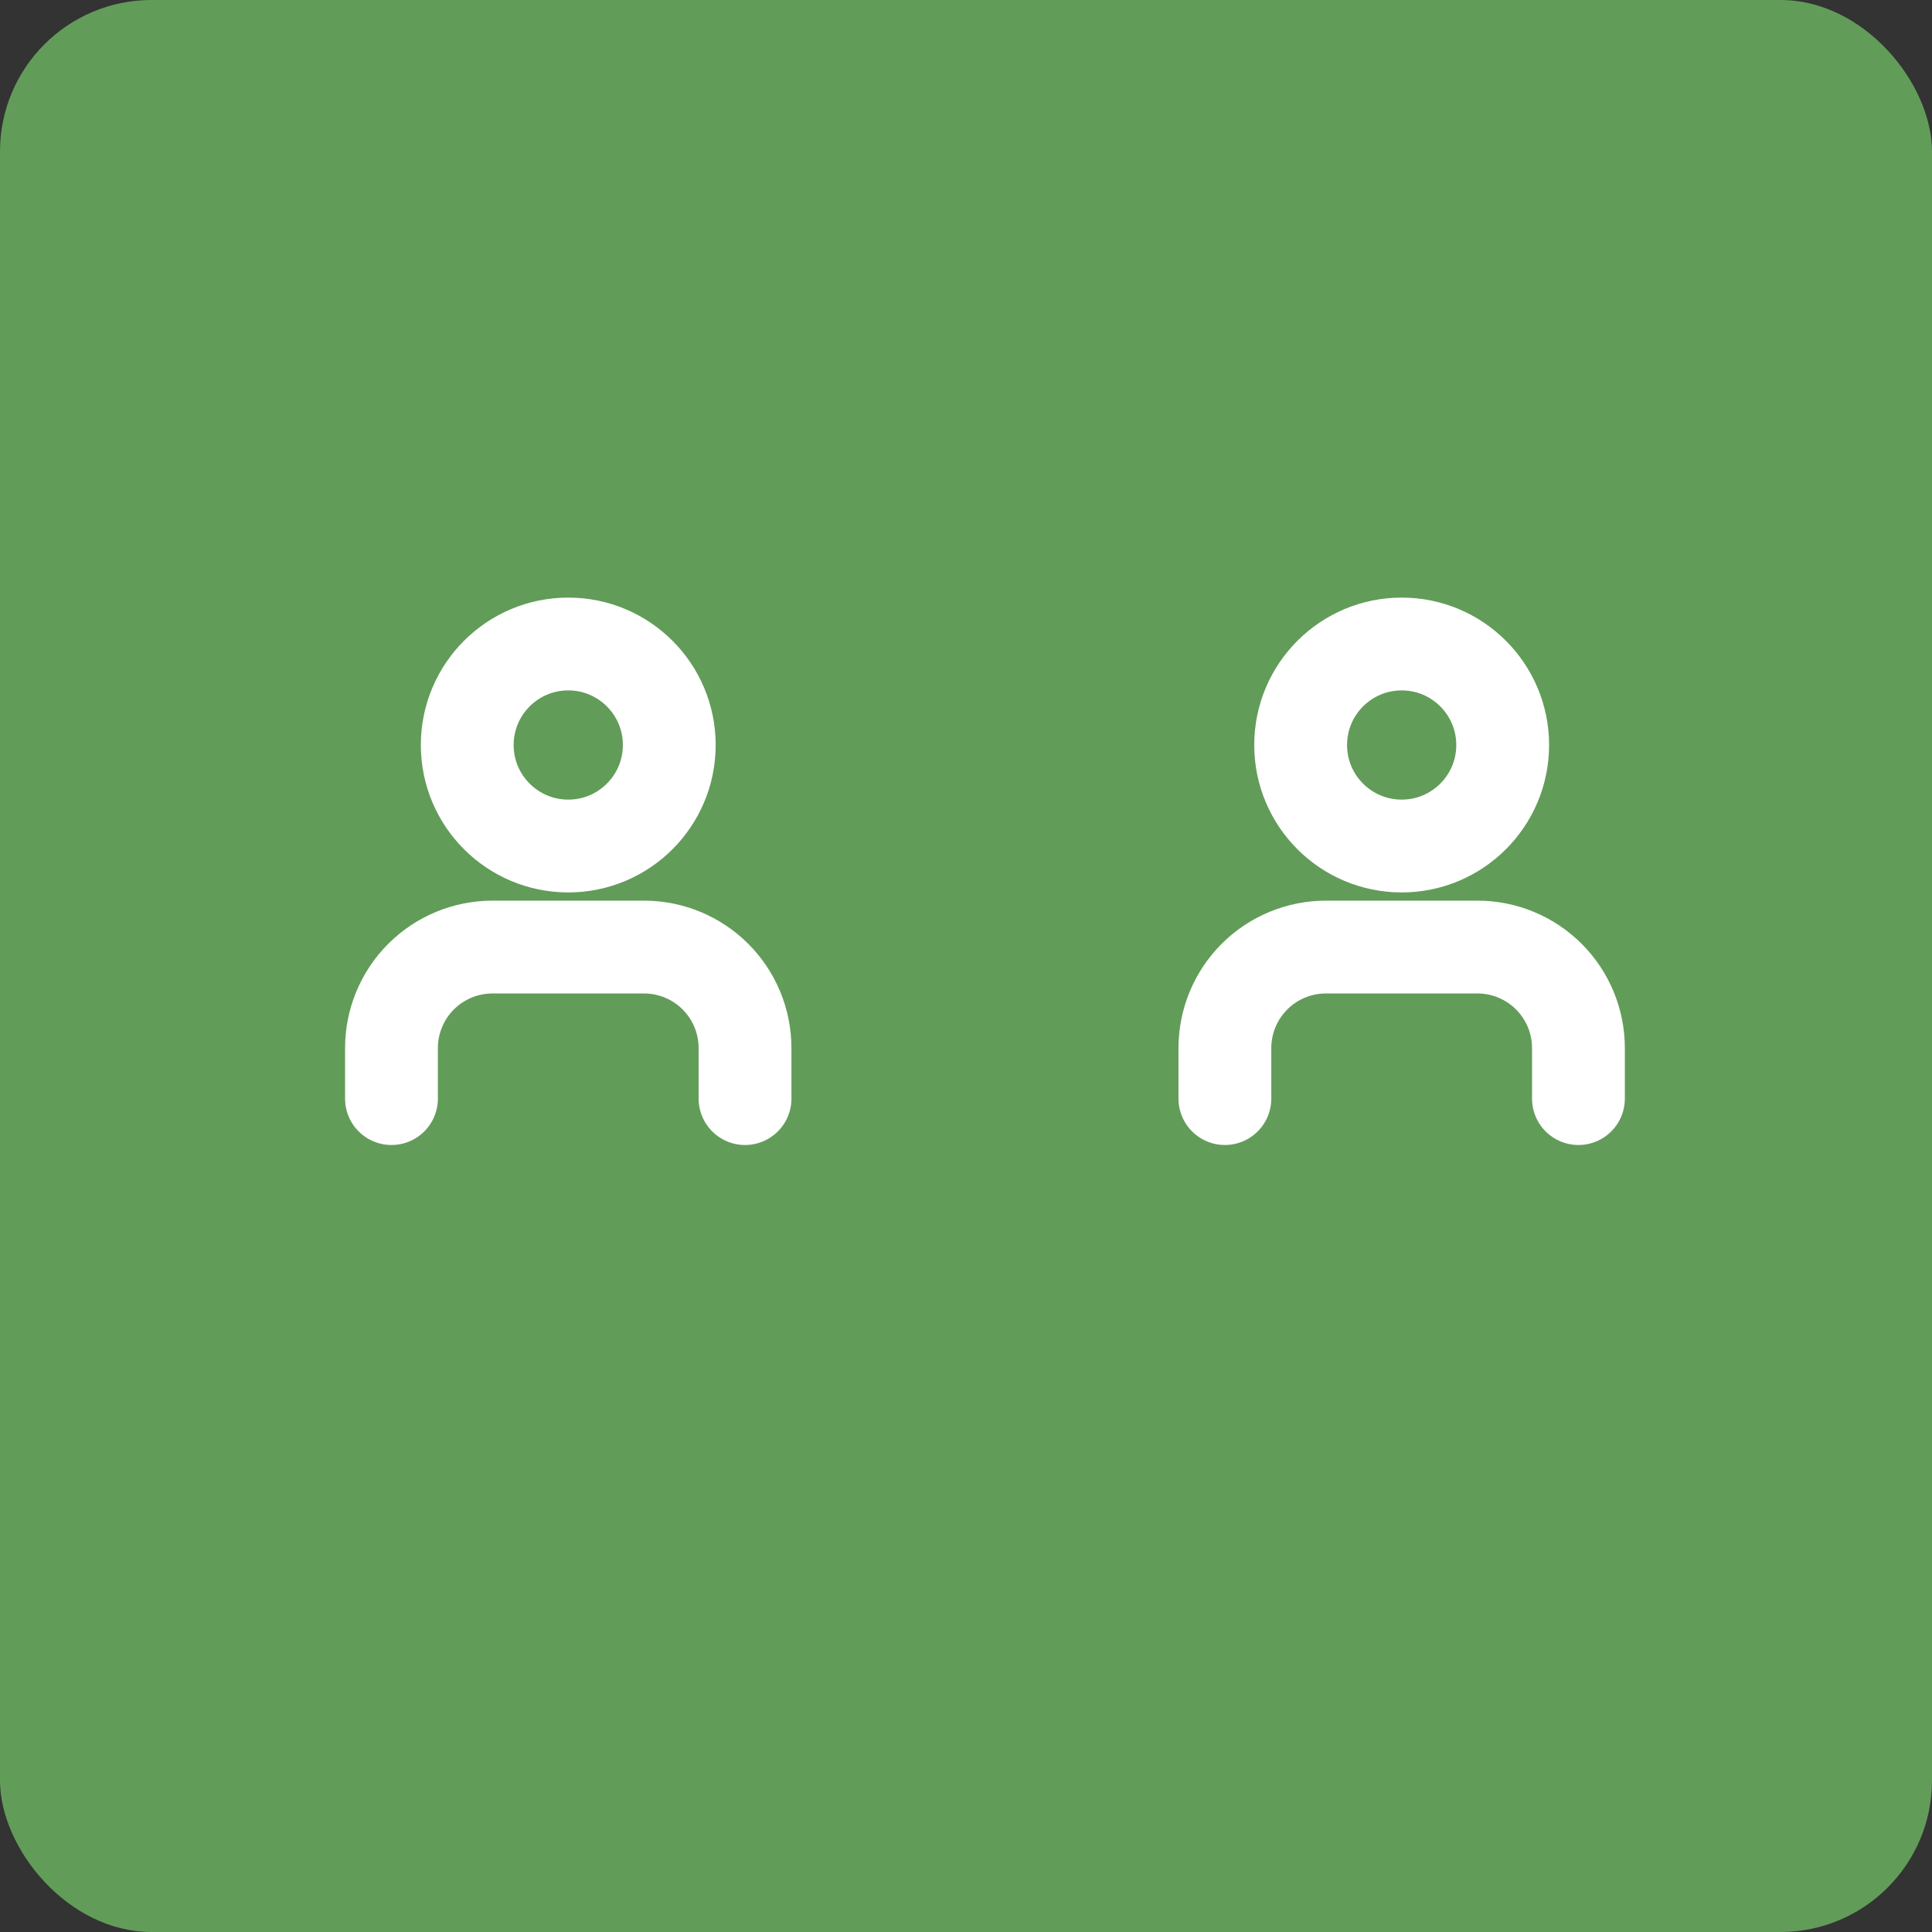 <svg xmlns="http://www.w3.org/2000/svg" width="51" height="51" viewBox="0 0 51 51" fill="none"><rect x="0" y="0" width="51" height="51" fill="#333333" stroke="none"/><rect width="51" height="51" rx="4" fill="#629C59"></rect><path d="M19.667 29V27.667C19.667 26.959 19.386 26.281 18.886 25.781C18.386 25.281 17.708 25 17.001 25H13.001C12.293 25 11.615 25.281 11.115 25.781C10.615 26.281 10.334 26.959 10.334 27.667V29" stroke="white" stroke-width="2.45" stroke-linecap="round" stroke-linejoin="round"></path><path d="M15.001 22.333C16.473 22.333 17.667 21.139 17.667 19.667C17.667 18.194 16.473 17 15.001 17C13.528 17 12.334 18.194 12.334 19.667C12.334 21.139 13.528 22.333 15.001 22.333Z" stroke="white" stroke-width="2.45" stroke-linecap="round" stroke-linejoin="round"></path><path d="M41.667 29V27.667C41.667 26.959 41.386 26.281 40.886 25.781C40.386 25.281 39.708 25 39.001 25H35.001C34.293 25 33.615 25.281 33.115 25.781C32.615 26.281 32.334 26.959 32.334 27.667V29" stroke="white" stroke-width="2.45" stroke-linecap="round" stroke-linejoin="round"></path><path d="M37.001 22.333C38.473 22.333 39.667 21.139 39.667 19.667C39.667 18.194 38.473 17 37.001 17C35.528 17 34.334 18.194 34.334 19.667C34.334 21.139 35.528 22.333 37.001 22.333Z" stroke="white" stroke-width="2.45" stroke-linecap="round" stroke-linejoin="round"></path></svg>